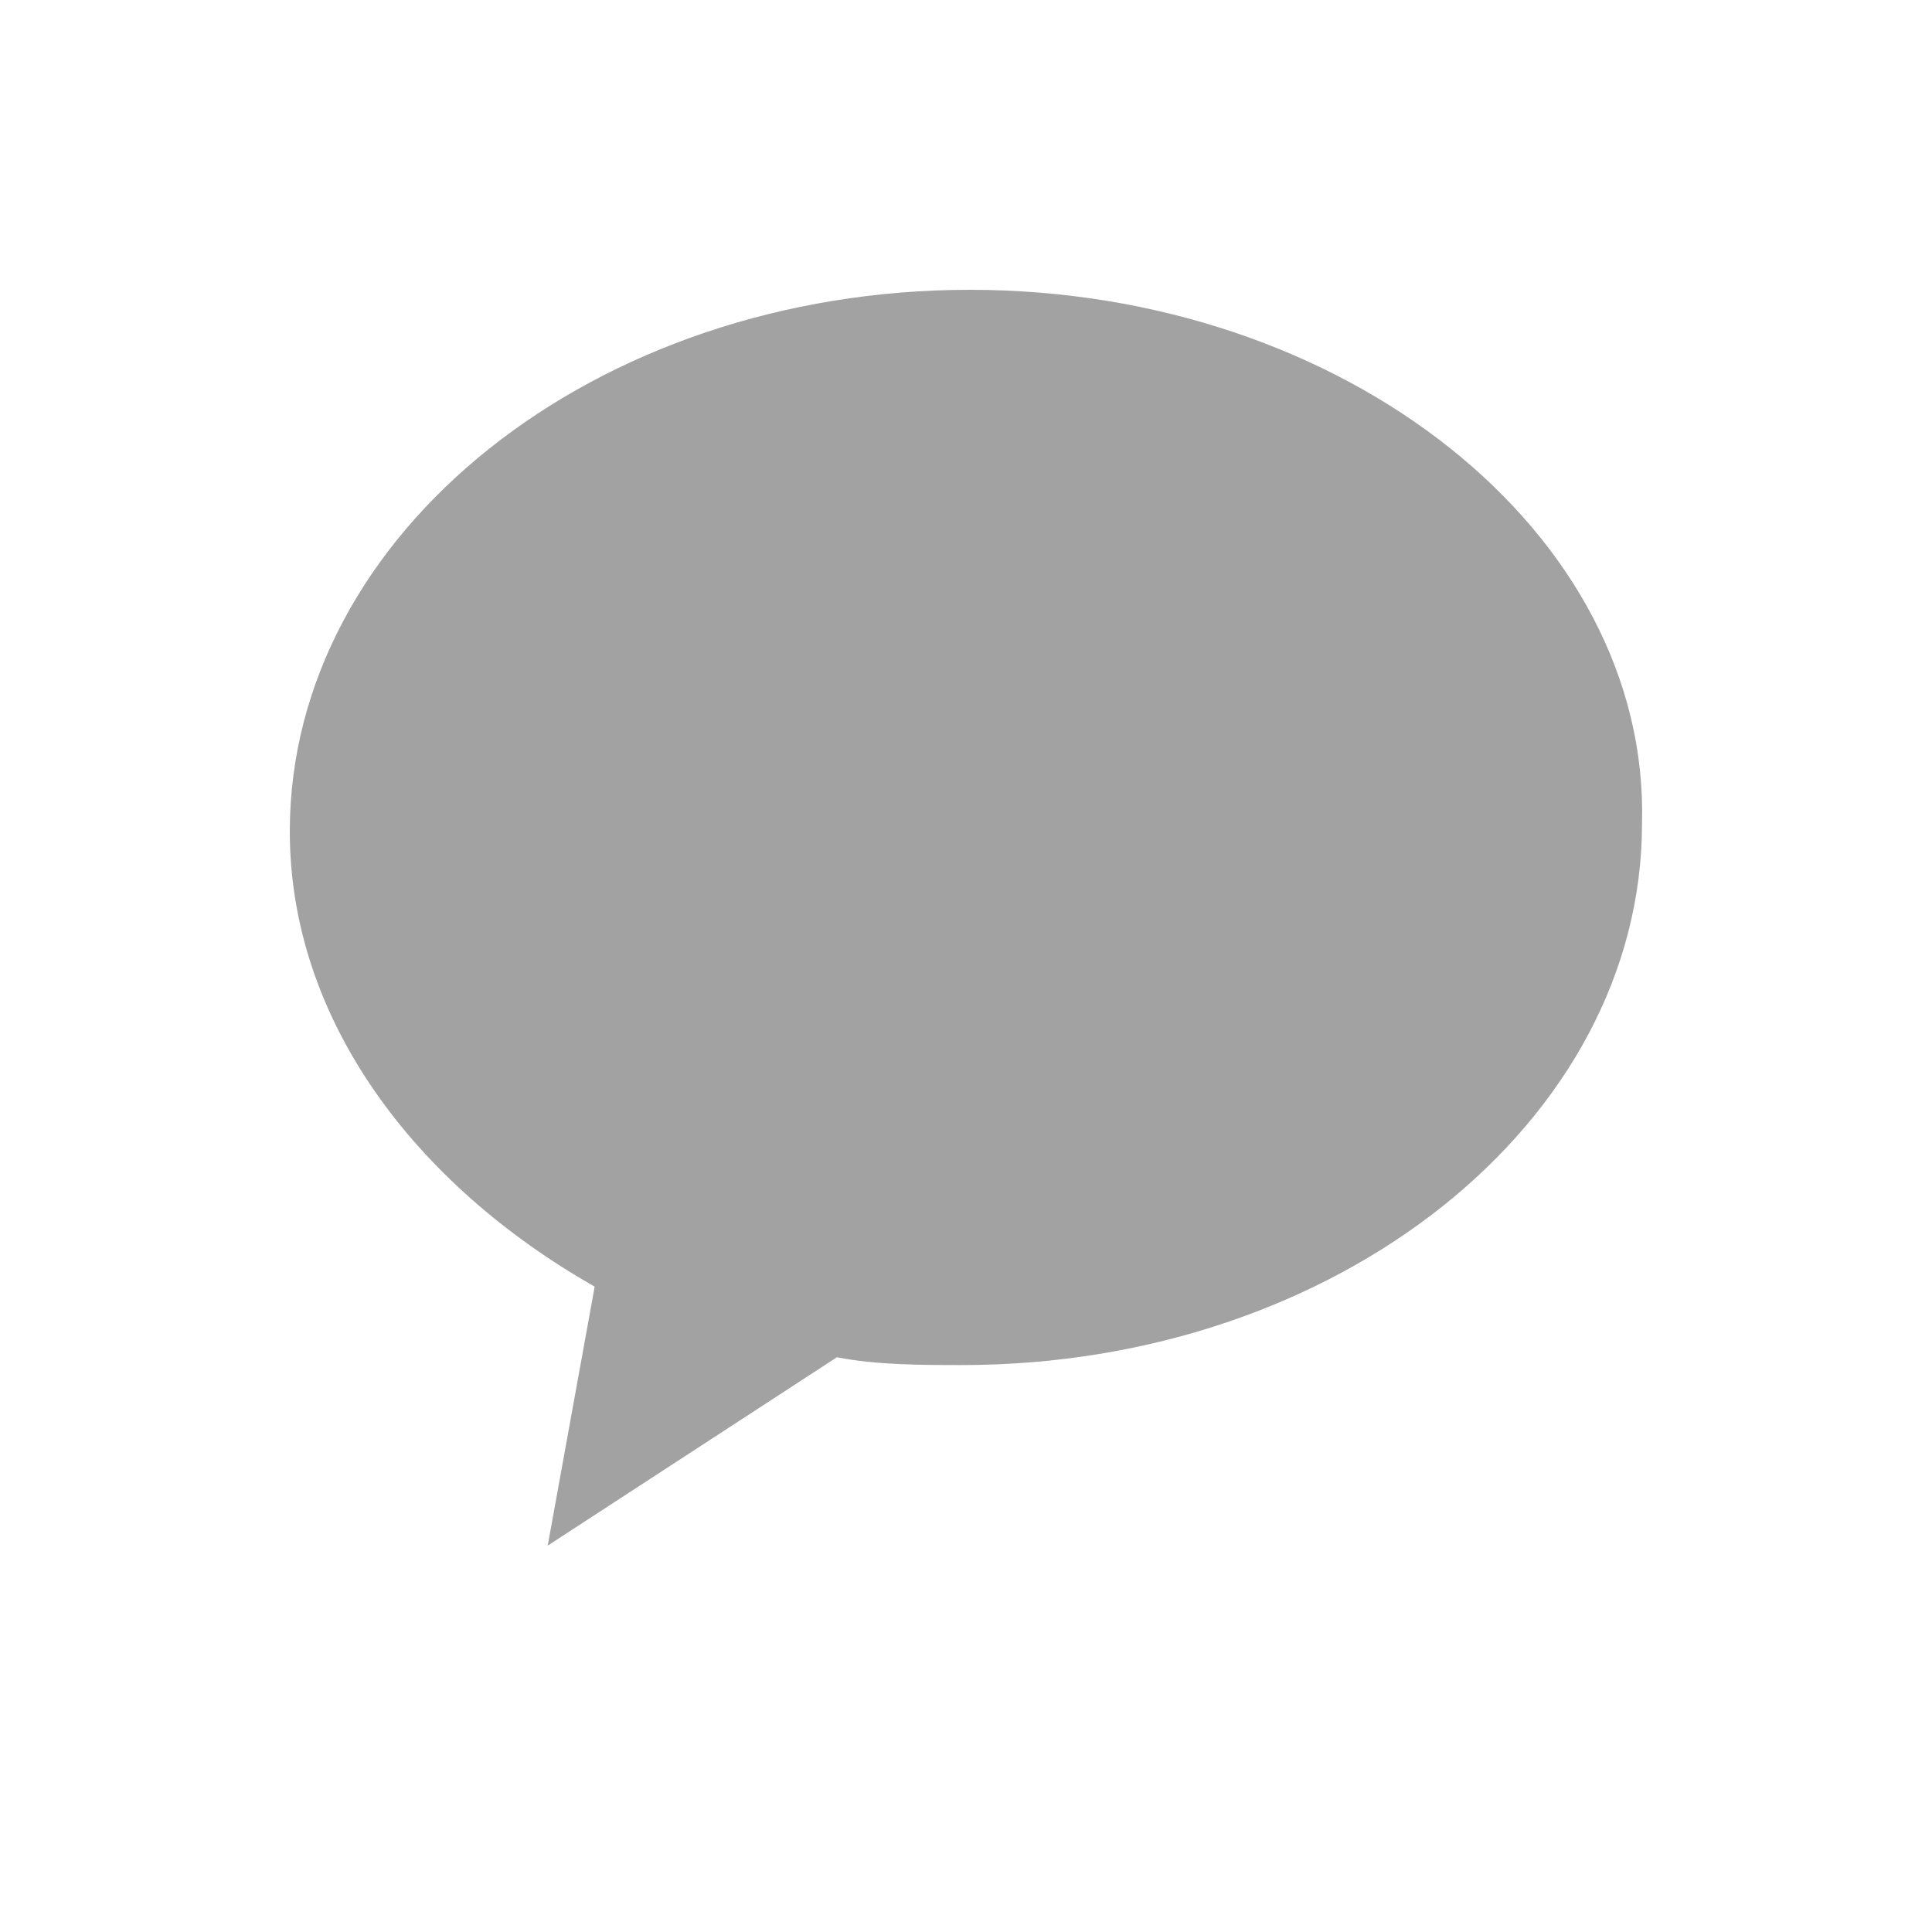 <svg width="20" height="20" viewBox="0 0 20 20" fill="none" xmlns="http://www.w3.org/2000/svg">
<path d="M10.04 3C6.156 3 3 5.519 3 8.606C3 10.556 4.295 12.262 6.156 13.319L5.67 16L8.664 14.05C9.069 14.131 9.554 14.131 9.959 14.131C13.843 14.131 16.998 11.613 16.998 8.525C17.079 5.519 13.924 3 10.04 3Z" fill="#A2A2A2"/>
</svg>
